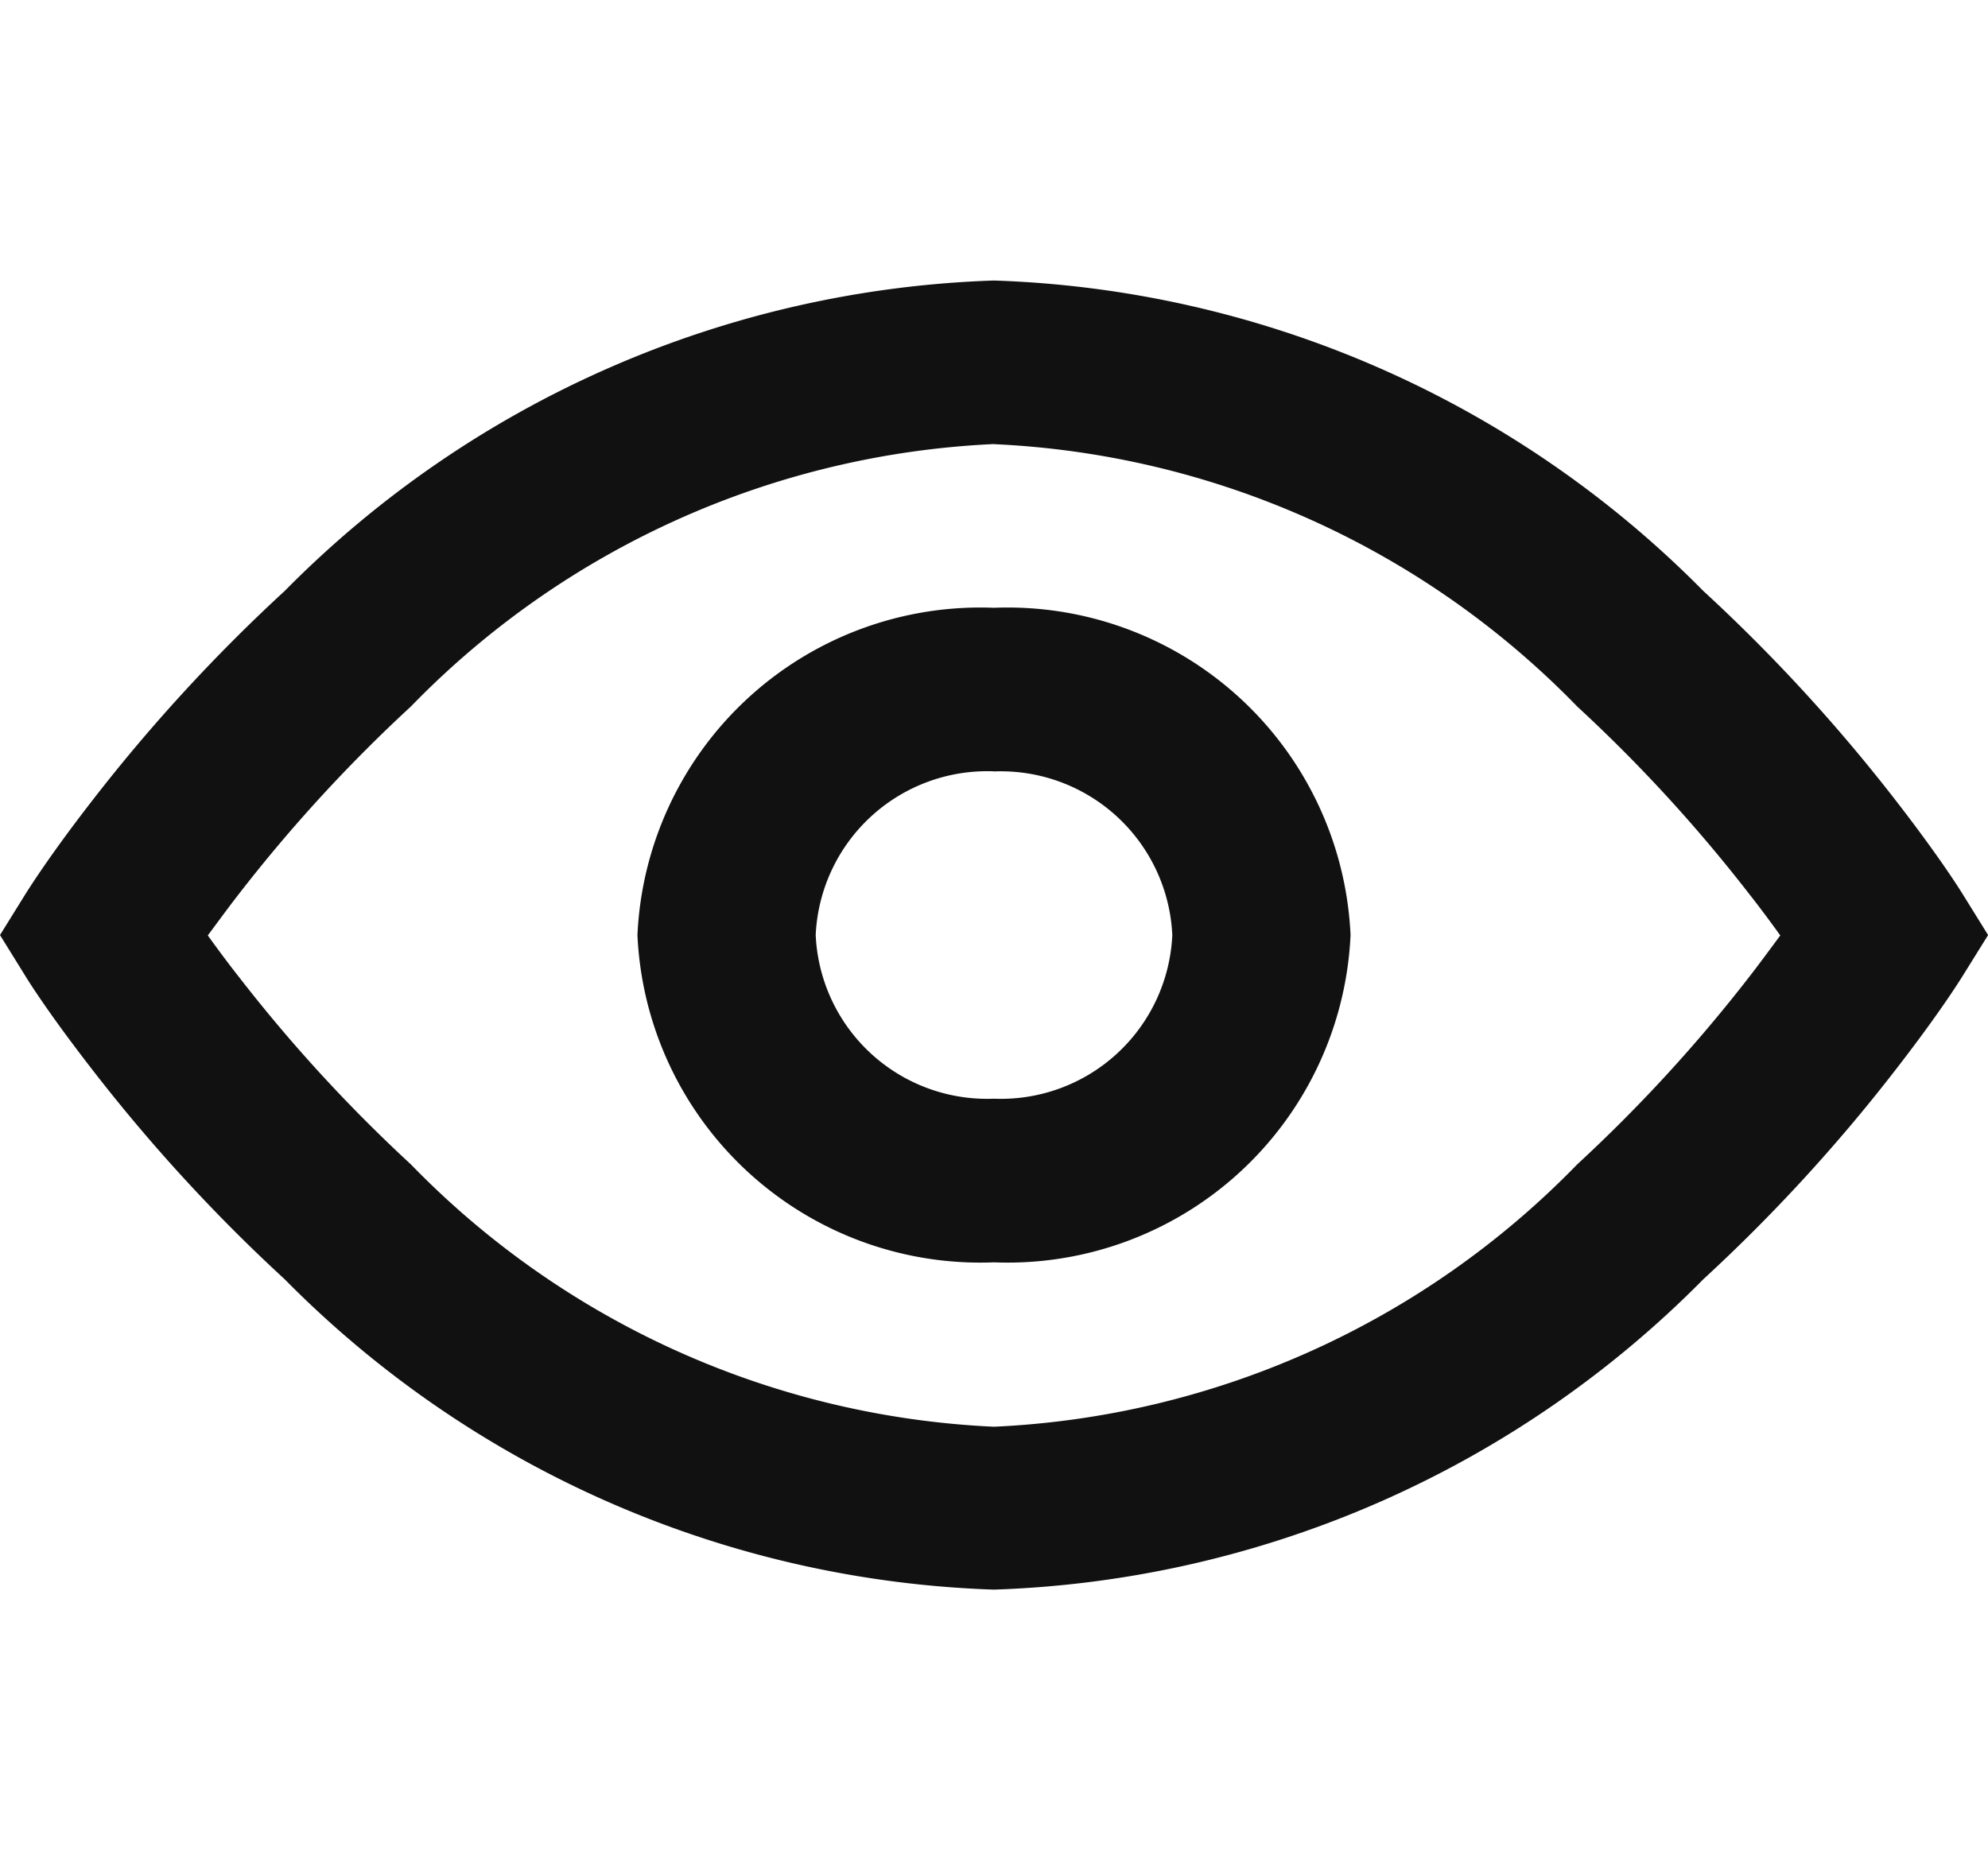 <svg xmlns="http://www.w3.org/2000/svg" xmlns:xlink="http://www.w3.org/1999/xlink" width="21.257" height="20" viewBox="0 0 21.257 20"><defs><clipPath id="a"><path d="M10.628,14a11.177,11.177,0,0,1-7.584-3.319A18.067,18.067,0,0,1,1.007,8.465c-.428-.55-.658-.9-.738-1.031L0,7l.27-.435c.081-.129.315-.488.738-1.031A18.124,18.124,0,0,1,3.045,3.319,11.174,11.174,0,0,1,10.628,0a11.174,11.174,0,0,1,7.584,3.319A18.124,18.124,0,0,1,20.25,5.534c.423.544.657.9.738,1.031l.27.435-.27.434c-.079.127-.31.481-.738,1.031a18.066,18.066,0,0,1-2.037,2.216A11.177,11.177,0,0,1,10.628,14Zm0-12.251A9.28,9.28,0,0,0,4.393,4.556a16.336,16.336,0,0,0-1.835,2c-.113.145-.226.3-.336.448.106.147.219.3.336.448a16.4,16.4,0,0,0,1.835,2,9.28,9.28,0,0,0,6.236,2.806,9.28,9.28,0,0,0,6.236-2.806,16.4,16.4,0,0,0,1.835-2c.113-.145.226-.3.336-.448-.106-.147-.219-.3-.336-.448a16.336,16.336,0,0,0-1.835-2A9.28,9.28,0,0,0,10.628,1.75Zm0,8.751A3.67,3.67,0,0,1,6.816,7a3.67,3.67,0,0,1,3.812-3.5A3.671,3.671,0,0,1,14.441,7,3.671,3.671,0,0,1,10.628,10.5Zm0-5.251A1.836,1.836,0,0,0,8.722,7a1.835,1.835,0,0,0,1.906,1.75A1.835,1.835,0,0,0,12.535,7,1.836,1.836,0,0,0,10.628,5.25Z" fill="#111"/></clipPath></defs><rect width="21.257" height="20" fill="none"/><g transform="translate(0 3)"><path d="M10.628,14a11.177,11.177,0,0,1-7.584-3.319A18.067,18.067,0,0,1,1.007,8.465c-.428-.55-.658-.9-.738-1.031L0,7l.27-.435c.081-.129.315-.488.738-1.031A18.124,18.124,0,0,1,3.045,3.319,11.174,11.174,0,0,1,10.628,0a11.174,11.174,0,0,1,7.584,3.319A18.124,18.124,0,0,1,20.25,5.534c.423.544.657.9.738,1.031l.27.435-.27.434c-.079.127-.31.481-.738,1.031a18.066,18.066,0,0,1-2.037,2.216A11.177,11.177,0,0,1,10.628,14Zm0-12.251A9.28,9.28,0,0,0,4.393,4.556a16.336,16.336,0,0,0-1.835,2c-.113.145-.226.3-.336.448.106.147.219.3.336.448a16.4,16.4,0,0,0,1.835,2,9.28,9.28,0,0,0,6.236,2.806,9.28,9.28,0,0,0,6.236-2.806,16.4,16.4,0,0,0,1.835-2c.113-.145.226-.3.336-.448-.106-.147-.219-.3-.336-.448a16.336,16.336,0,0,0-1.835-2A9.28,9.28,0,0,0,10.628,1.75Zm0,8.751A3.67,3.67,0,0,1,6.816,7a3.67,3.67,0,0,1,3.812-3.5A3.671,3.671,0,0,1,14.441,7,3.671,3.671,0,0,1,10.628,10.5Zm0-5.251A1.836,1.836,0,0,0,8.722,7a1.835,1.835,0,0,0,1.906,1.75A1.835,1.835,0,0,0,12.535,7,1.836,1.836,0,0,0,10.628,5.25Z" transform="translate(0)" fill="#111"/></g></svg>